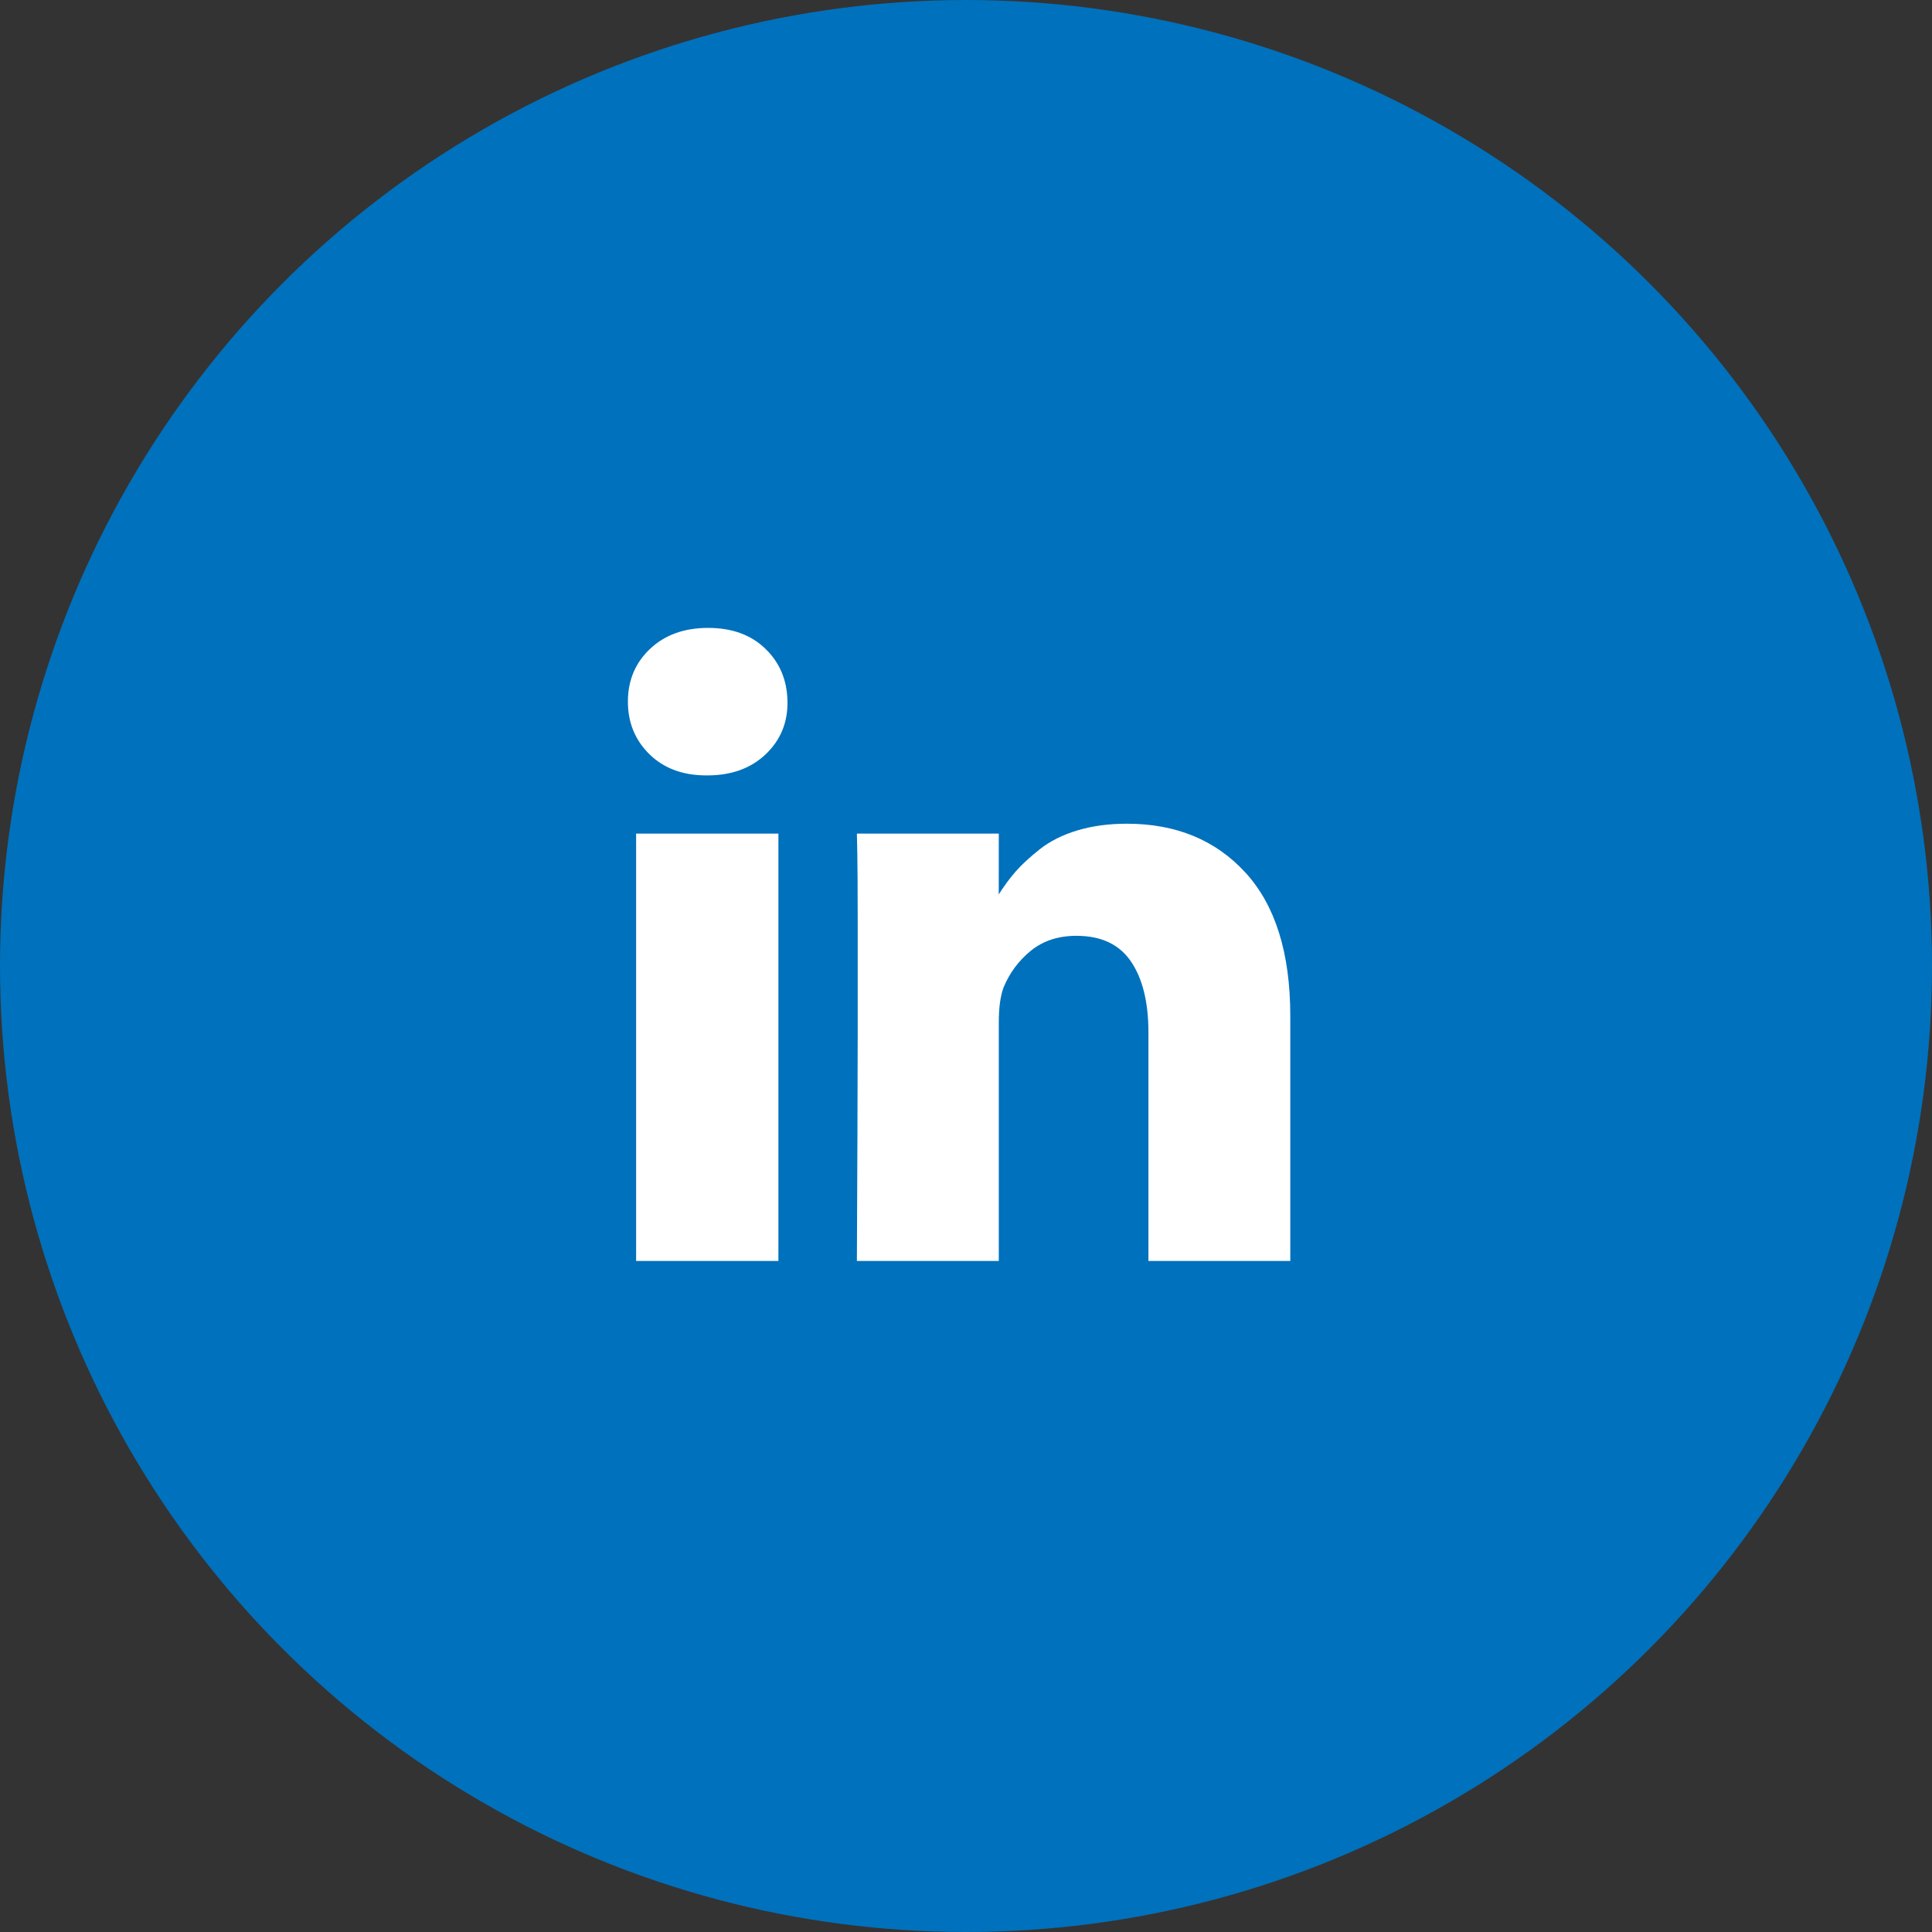 <?xml version="1.0" encoding="UTF-8"?>
<svg width="40px" height="40px" viewBox="0 0 40 40" version="1.1" xmlns="http://www.w3.org/2000/svg" xmlns:xlink="http://www.w3.org/1999/xlink">
    <rect x="0" y="0" width="40" height="40" fill="#333333" stroke="none"/>
    <title>LinkedIn Share Static</title>
    <g id="Symbols" stroke="none" stroke-width="1" fill="none" fill-rule="evenodd">
        <g id="Social_Icon-Links" transform="translate(-112, -50)">
            <g id="Static">
                <g transform="translate(0, 50)">
                    <g id="LinkedIn-Share-Static" transform="translate(112, 0)">
                        <circle id="Oval-Copy-2" fill="#0071BC" cx="20" cy="20" r="20"></circle>
                        <path d="M14.643,16.054 C15.143,16.054 15.546,15.908 15.853,15.616 C16.159,15.324 16.31,14.961 16.304,14.527 C16.298,14.086 16.146,13.722 15.848,13.433 C15.551,13.144 15.155,13 14.661,13 C14.167,13 13.766,13.144 13.46,13.433 C13.153,13.722 13,14.086 13,14.527 C13,14.961 13.149,15.324 13.446,15.616 C13.744,15.908 14.137,16.054 14.625,16.054 L14.625,16.054 L14.643,16.054 Z M20.679,26.107 L20.679,21.17 C20.679,20.866 20.711,20.625 20.777,20.446 C20.902,20.143 21.091,19.888 21.344,19.683 C21.597,19.478 21.911,19.375 22.286,19.375 C22.798,19.375 23.174,19.552 23.415,19.906 C23.656,20.26 23.777,20.75 23.777,21.375 L23.777,21.375 L23.777,26.107 L26.714,26.107 L26.714,21.036 C26.714,19.732 26.405,18.743 25.786,18.067 C25.167,17.391 24.348,17.054 23.33,17.054 C22.955,17.054 22.615,17.1 22.308,17.192 C22.001,17.284 21.743,17.414 21.531,17.58 C21.32,17.747 21.152,17.902 21.027,18.045 C20.902,18.188 20.78,18.354 20.661,18.545 L20.678,18.518 L20.679,17.259 L17.741,17.259 L17.75,17.688 C17.754,17.884 17.757,18.362 17.758,19.121 L17.758,21.341 C17.756,22.652 17.75,24.241 17.741,26.107 L17.741,26.107 L20.679,26.107 Z M16.116,26.107 L16.116,17.259 L13.17,17.259 L13.17,26.107 L16.116,26.107 Z" id="" fill="#FFFFFF" fill-rule="nonzero"></path>
                    </g>
                </g>
            </g>
        </g>
    </g>
</svg>
